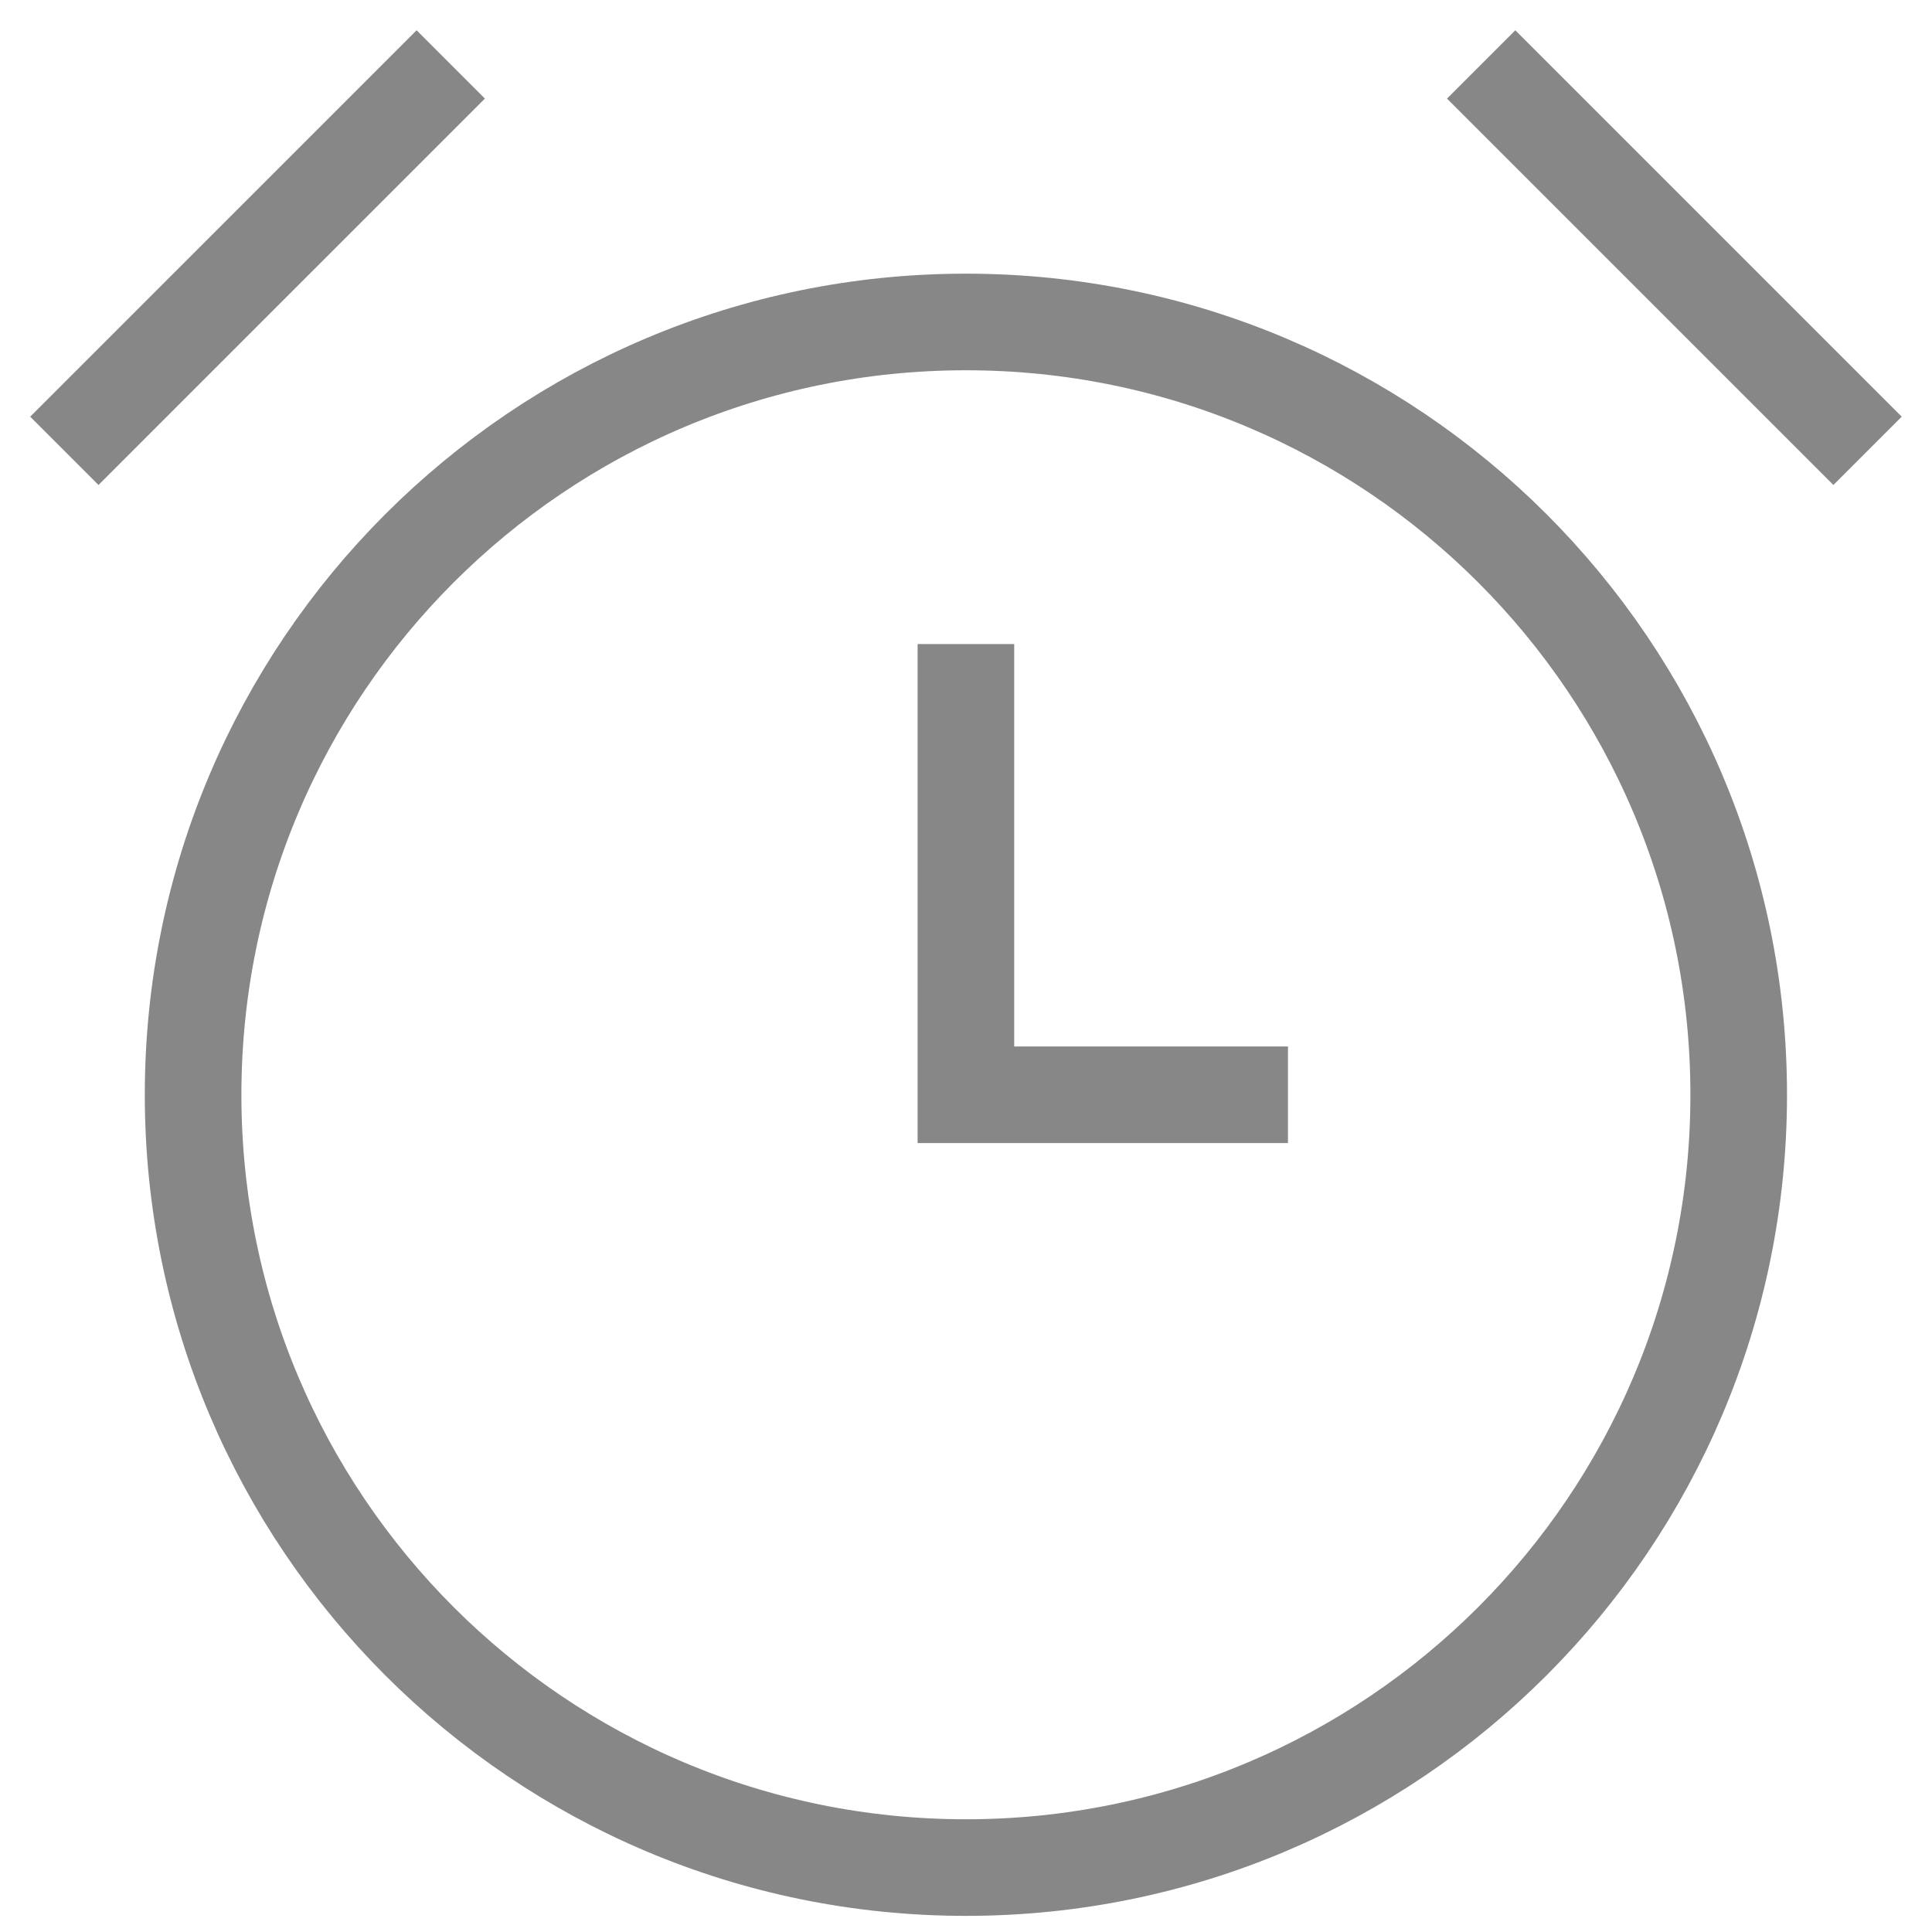 <svg width="20" height="20" viewBox="0 0 20 20" fill="none" xmlns="http://www.w3.org/2000/svg">
<g id="alarm">
<path id="Vector" d="M0.666 4.667L4.666 0.667M15.333 0.667L19.333 4.667M9.999 6.667V11.333H13.333M9.999 3.333C5.581 3.333 1.999 6.915 1.999 11.333C1.999 15.752 5.581 19.333 9.999 19.333C14.418 19.333 17.999 15.752 17.999 11.333C17.999 6.915 14.418 3.333 9.999 3.333Z" stroke="#878787"/>
</g>
</svg>

